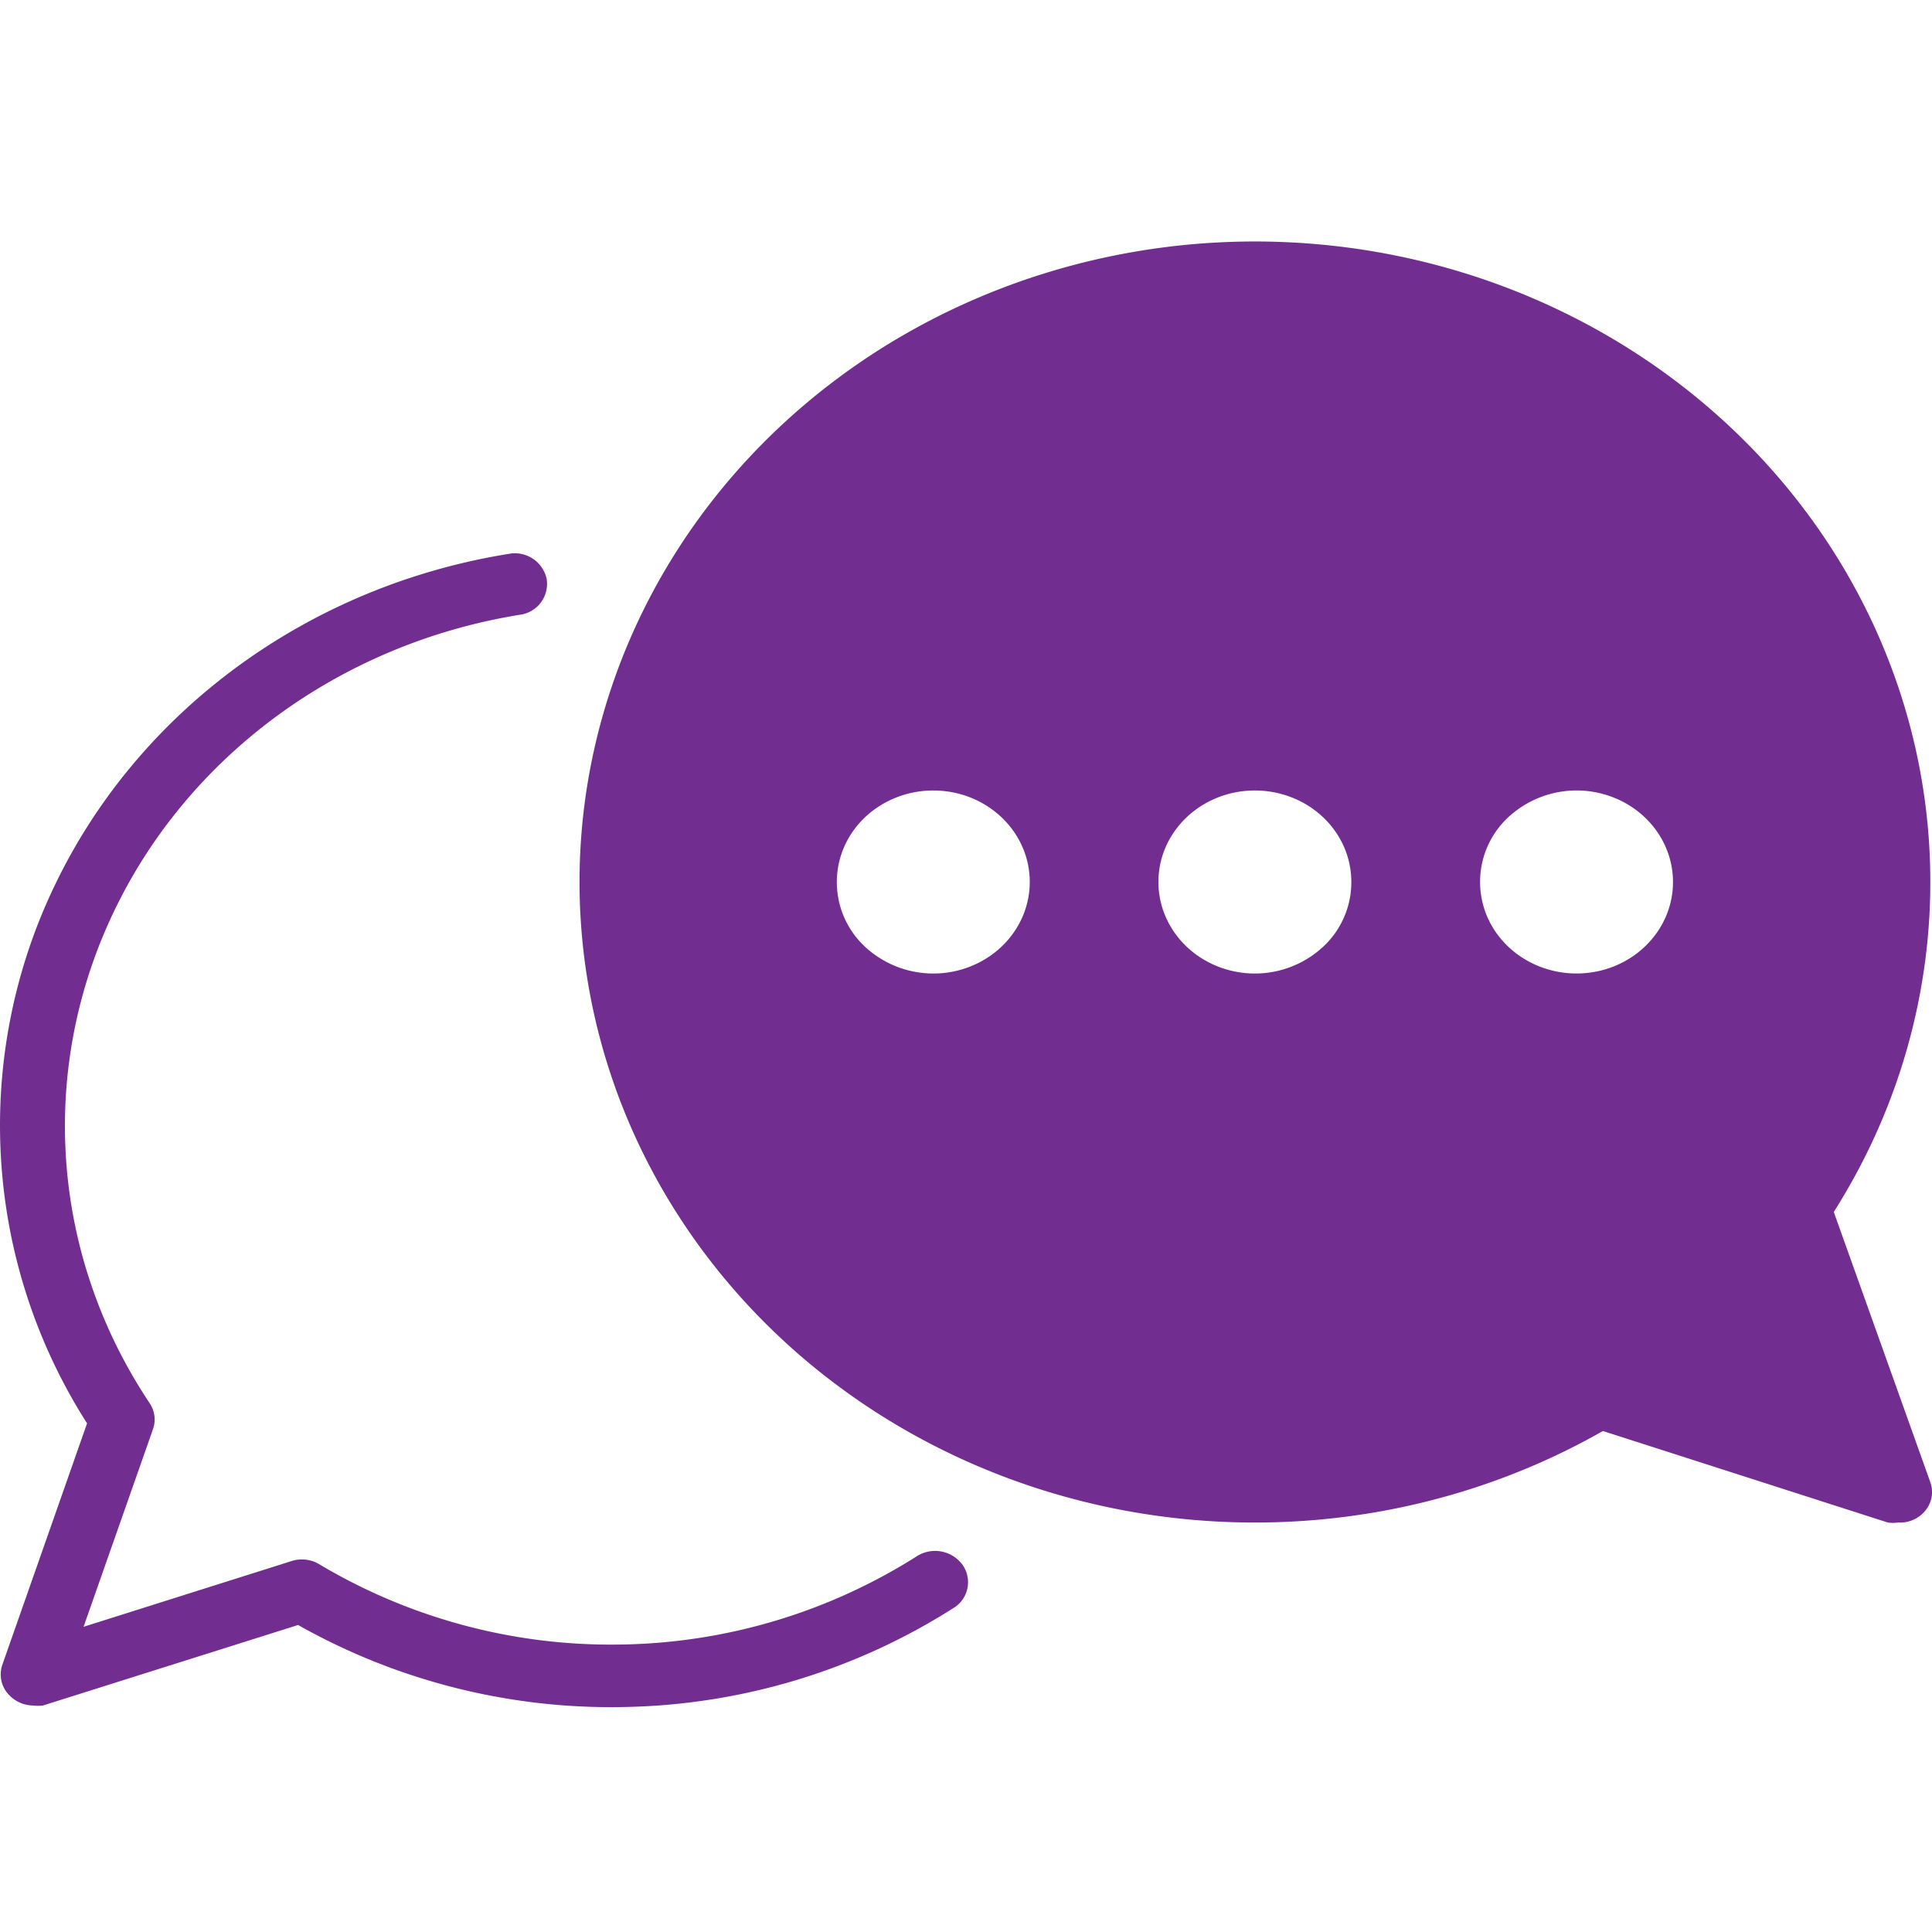 <?xml version="1.0" encoding="UTF-8"?>
<svg xmlns="http://www.w3.org/2000/svg" width="32" height="32">
  <path d="M8.431 9.173a.538.538 0 0 1 .624.419.516.516 0 0 1-.442.59c-2.986.482-5.52 2.347-6.752 4.97-1.234 2.624-1.003 5.657.615 8.085.088.129.109.289.058.434l-1.15 3.274 3.452-1.091a.558.558 0 0 1 .452.055 9.43 9.43 0 0 0 4.973 1.33 9.414 9.414 0 0 0 4.93-1.466.563.563 0 0 1 .754.149.5.5 0 0 1-.157.715 10.502 10.502 0 0 1-5.383 1.635 10.55 10.55 0 0 1-5.468-1.357L.713 28.248a.642.642 0 0 1-.17 0 .55.55 0 0 1-.38-.161.488.488 0 0 1-.127-.505l1.406-4.007a9.167 9.167 0 0 1-.515-8.952c1.398-2.88 4.207-4.921 7.504-5.45zm4.445-2.066c2.596-2.462 6.303-3.56 9.917-2.935 3.613.626 6.672 2.893 8.186 6.066 1.513 3.174 1.287 6.85-.606 9.836l1.599 4.476a.483.483 0 0 1-.08.468.543.543 0 0 1-.453.2.642.642 0 0 1-.17 0l-4.72-1.516c-3.148 1.794-7.025 2.009-10.372.574-3.347-1.436-5.737-4.337-6.396-7.763-.66-3.428.498-6.943 3.095-9.406zm2.582 5.986c-.646 0-1.23.369-1.477.936a1.462 1.462 0 0 0 .346 1.652 1.666 1.666 0 0 0 1.742.328c.598-.235.987-.788.987-1.4 0-.838-.715-1.516-1.598-1.516zm5.327 0c-.883 0-1.598.678-1.598 1.515 0 .613.389 1.166.987 1.401a1.666 1.666 0 0 0 1.742-.328 1.462 1.462 0 0 0 .346-1.652c-.248-.567-.83-.936-1.477-.936zm5.938.115a1.666 1.666 0 0 0-1.741.328 1.462 1.462 0 0 0-.347 1.652c.248.567.831.936 1.477.936.883 0 1.598-.678 1.598-1.516 0-.612-.389-1.165-.987-1.4z" fill="#712d90" fill-rule="evenodd"></path>
</svg>
